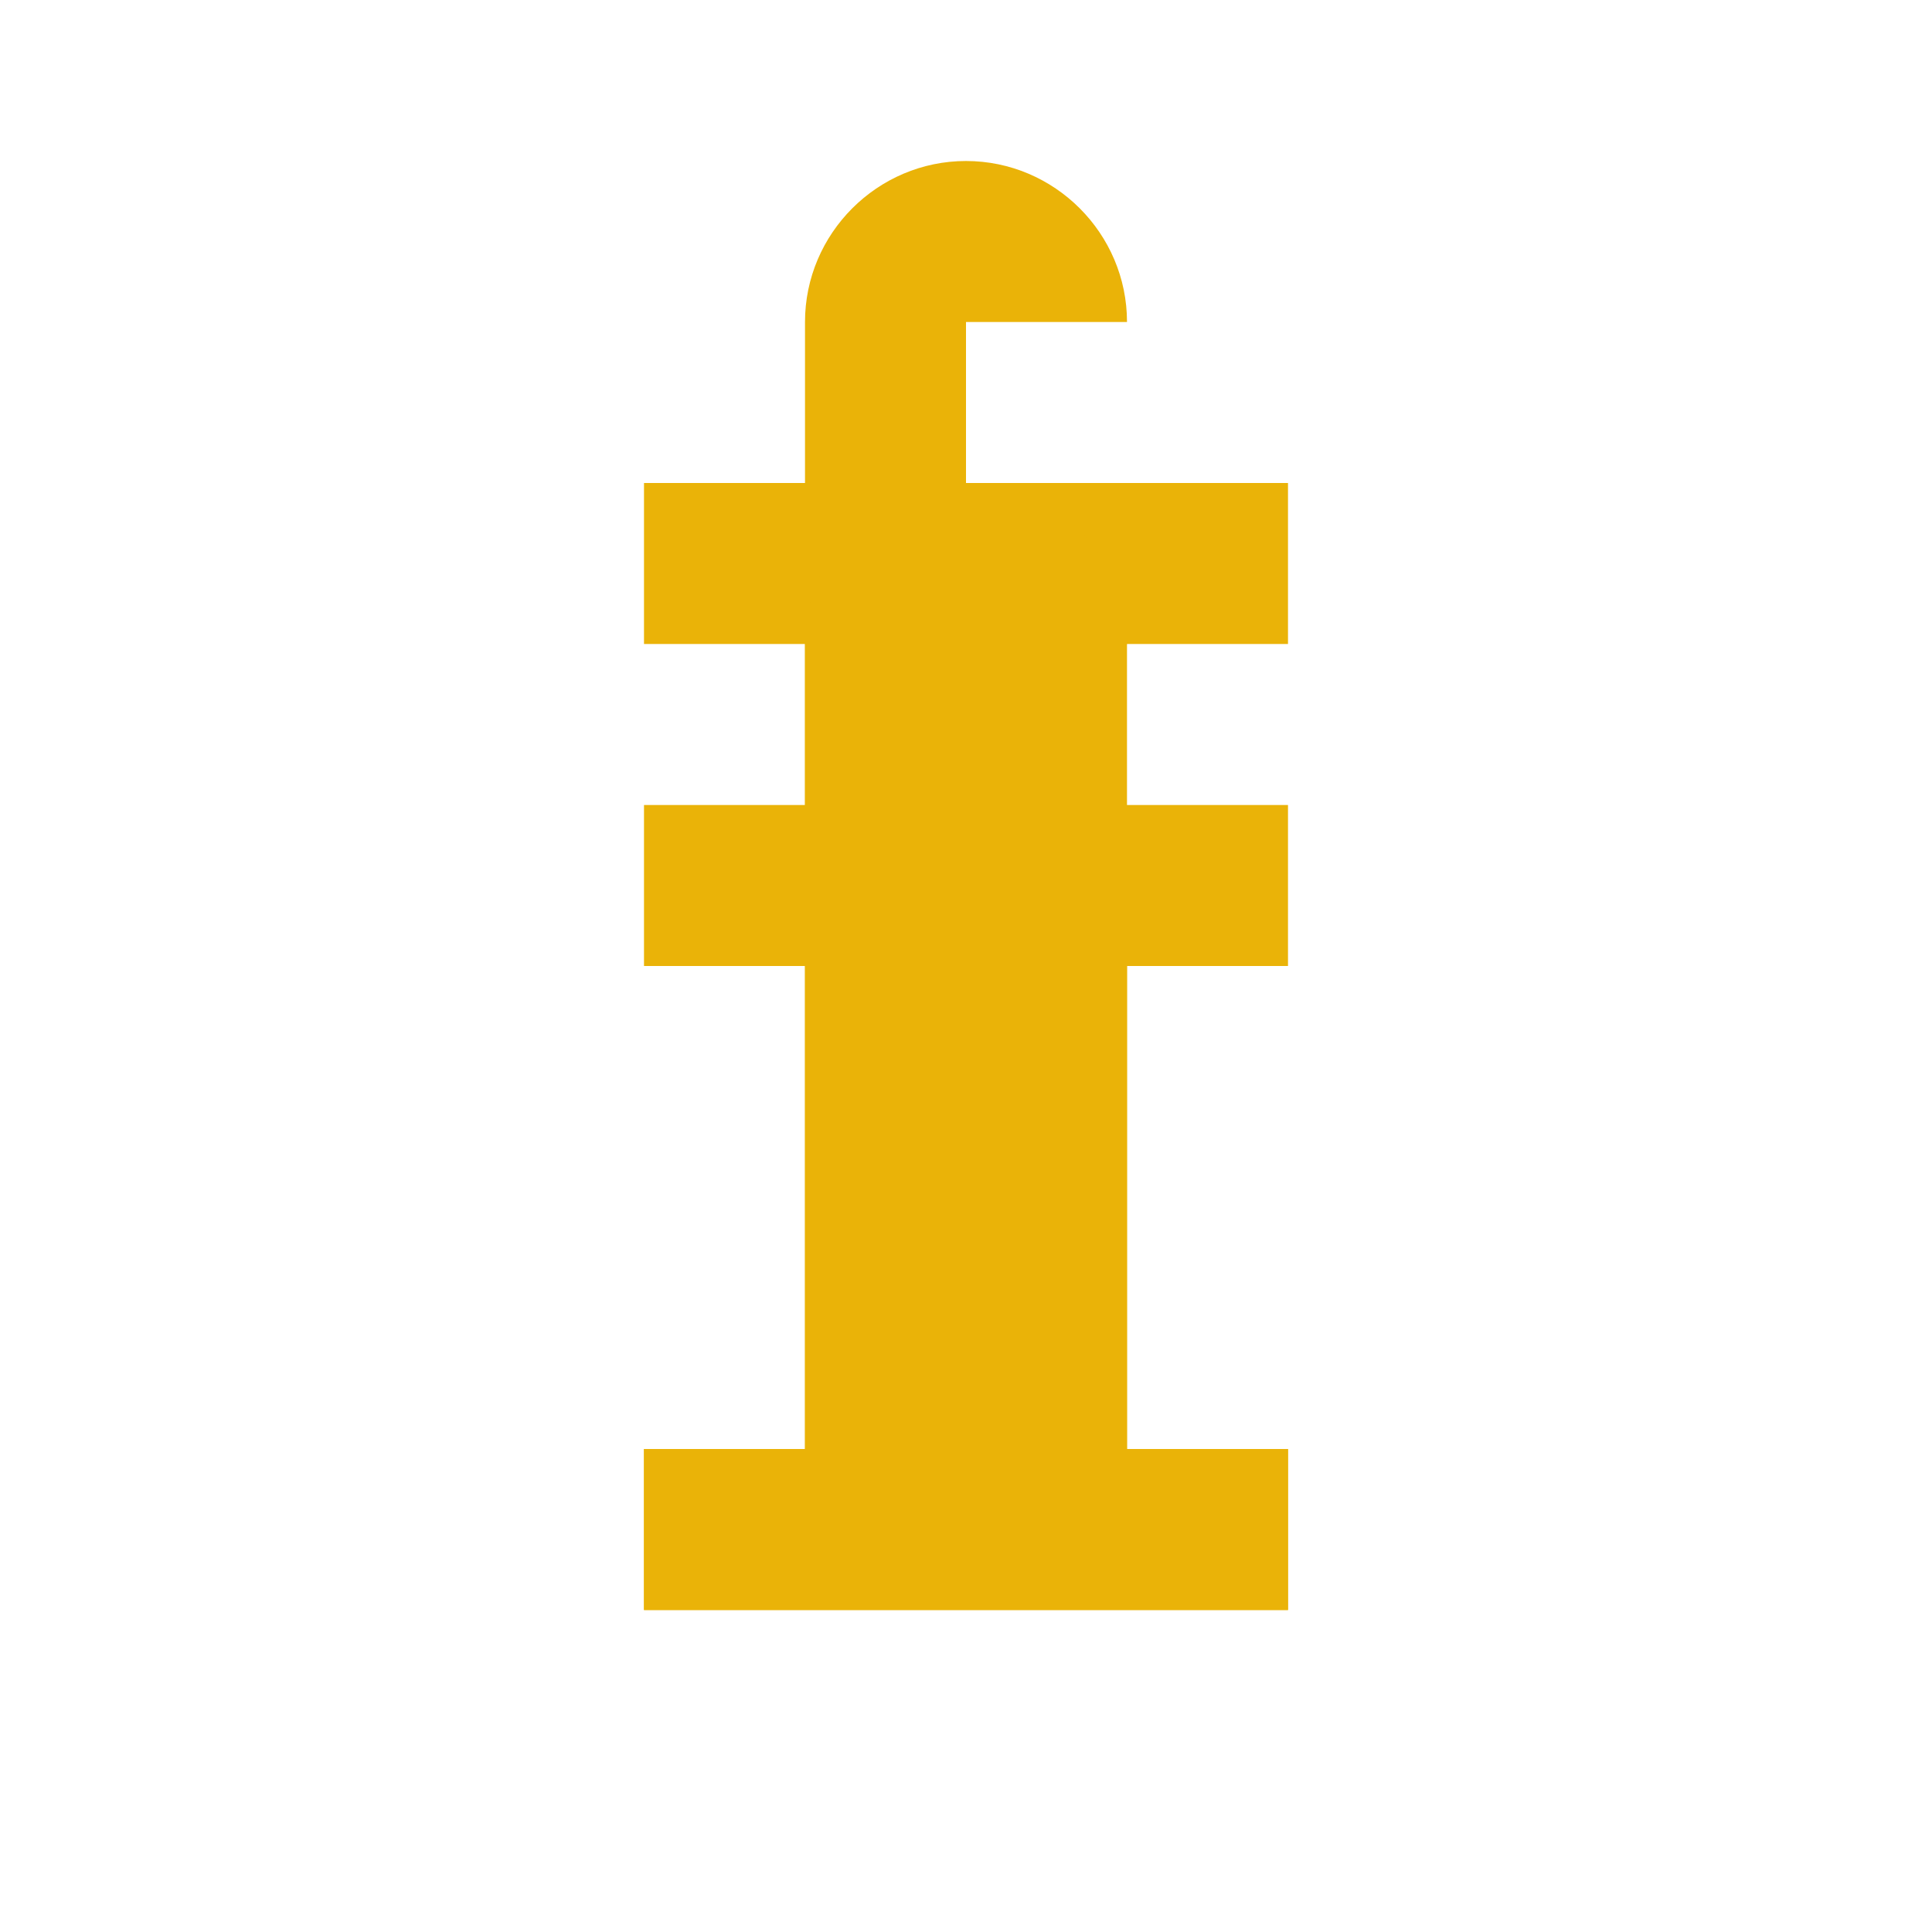 <svg
  width="50"
  height="50"
  viewBox="0 0 24 24"
  xmlns="http://www.w3.org/2000/svg"
  fillRule="evenodd"
  clipRule="evenodd"
>
  <path
    d="M12 2c-1.1 0-2 .9-2 2v2H8v2h2v10H8v2h8v-2h-2V8h2V6h-2V4c0-1.1-.9-2-2-2zm0 2h2v2h-2V4z"
    fill="#eab308"
  />
  <path
    d="M12 6c-1.1 0-2 .9-2 2v2H8v2h2v6H8v2h8v-2h-2v-6h2v-2h-2V8c0-1.1-.9-2-2-2zm0 2h2v2h-2V8z"
    fill="#eab308"
  />
</svg>